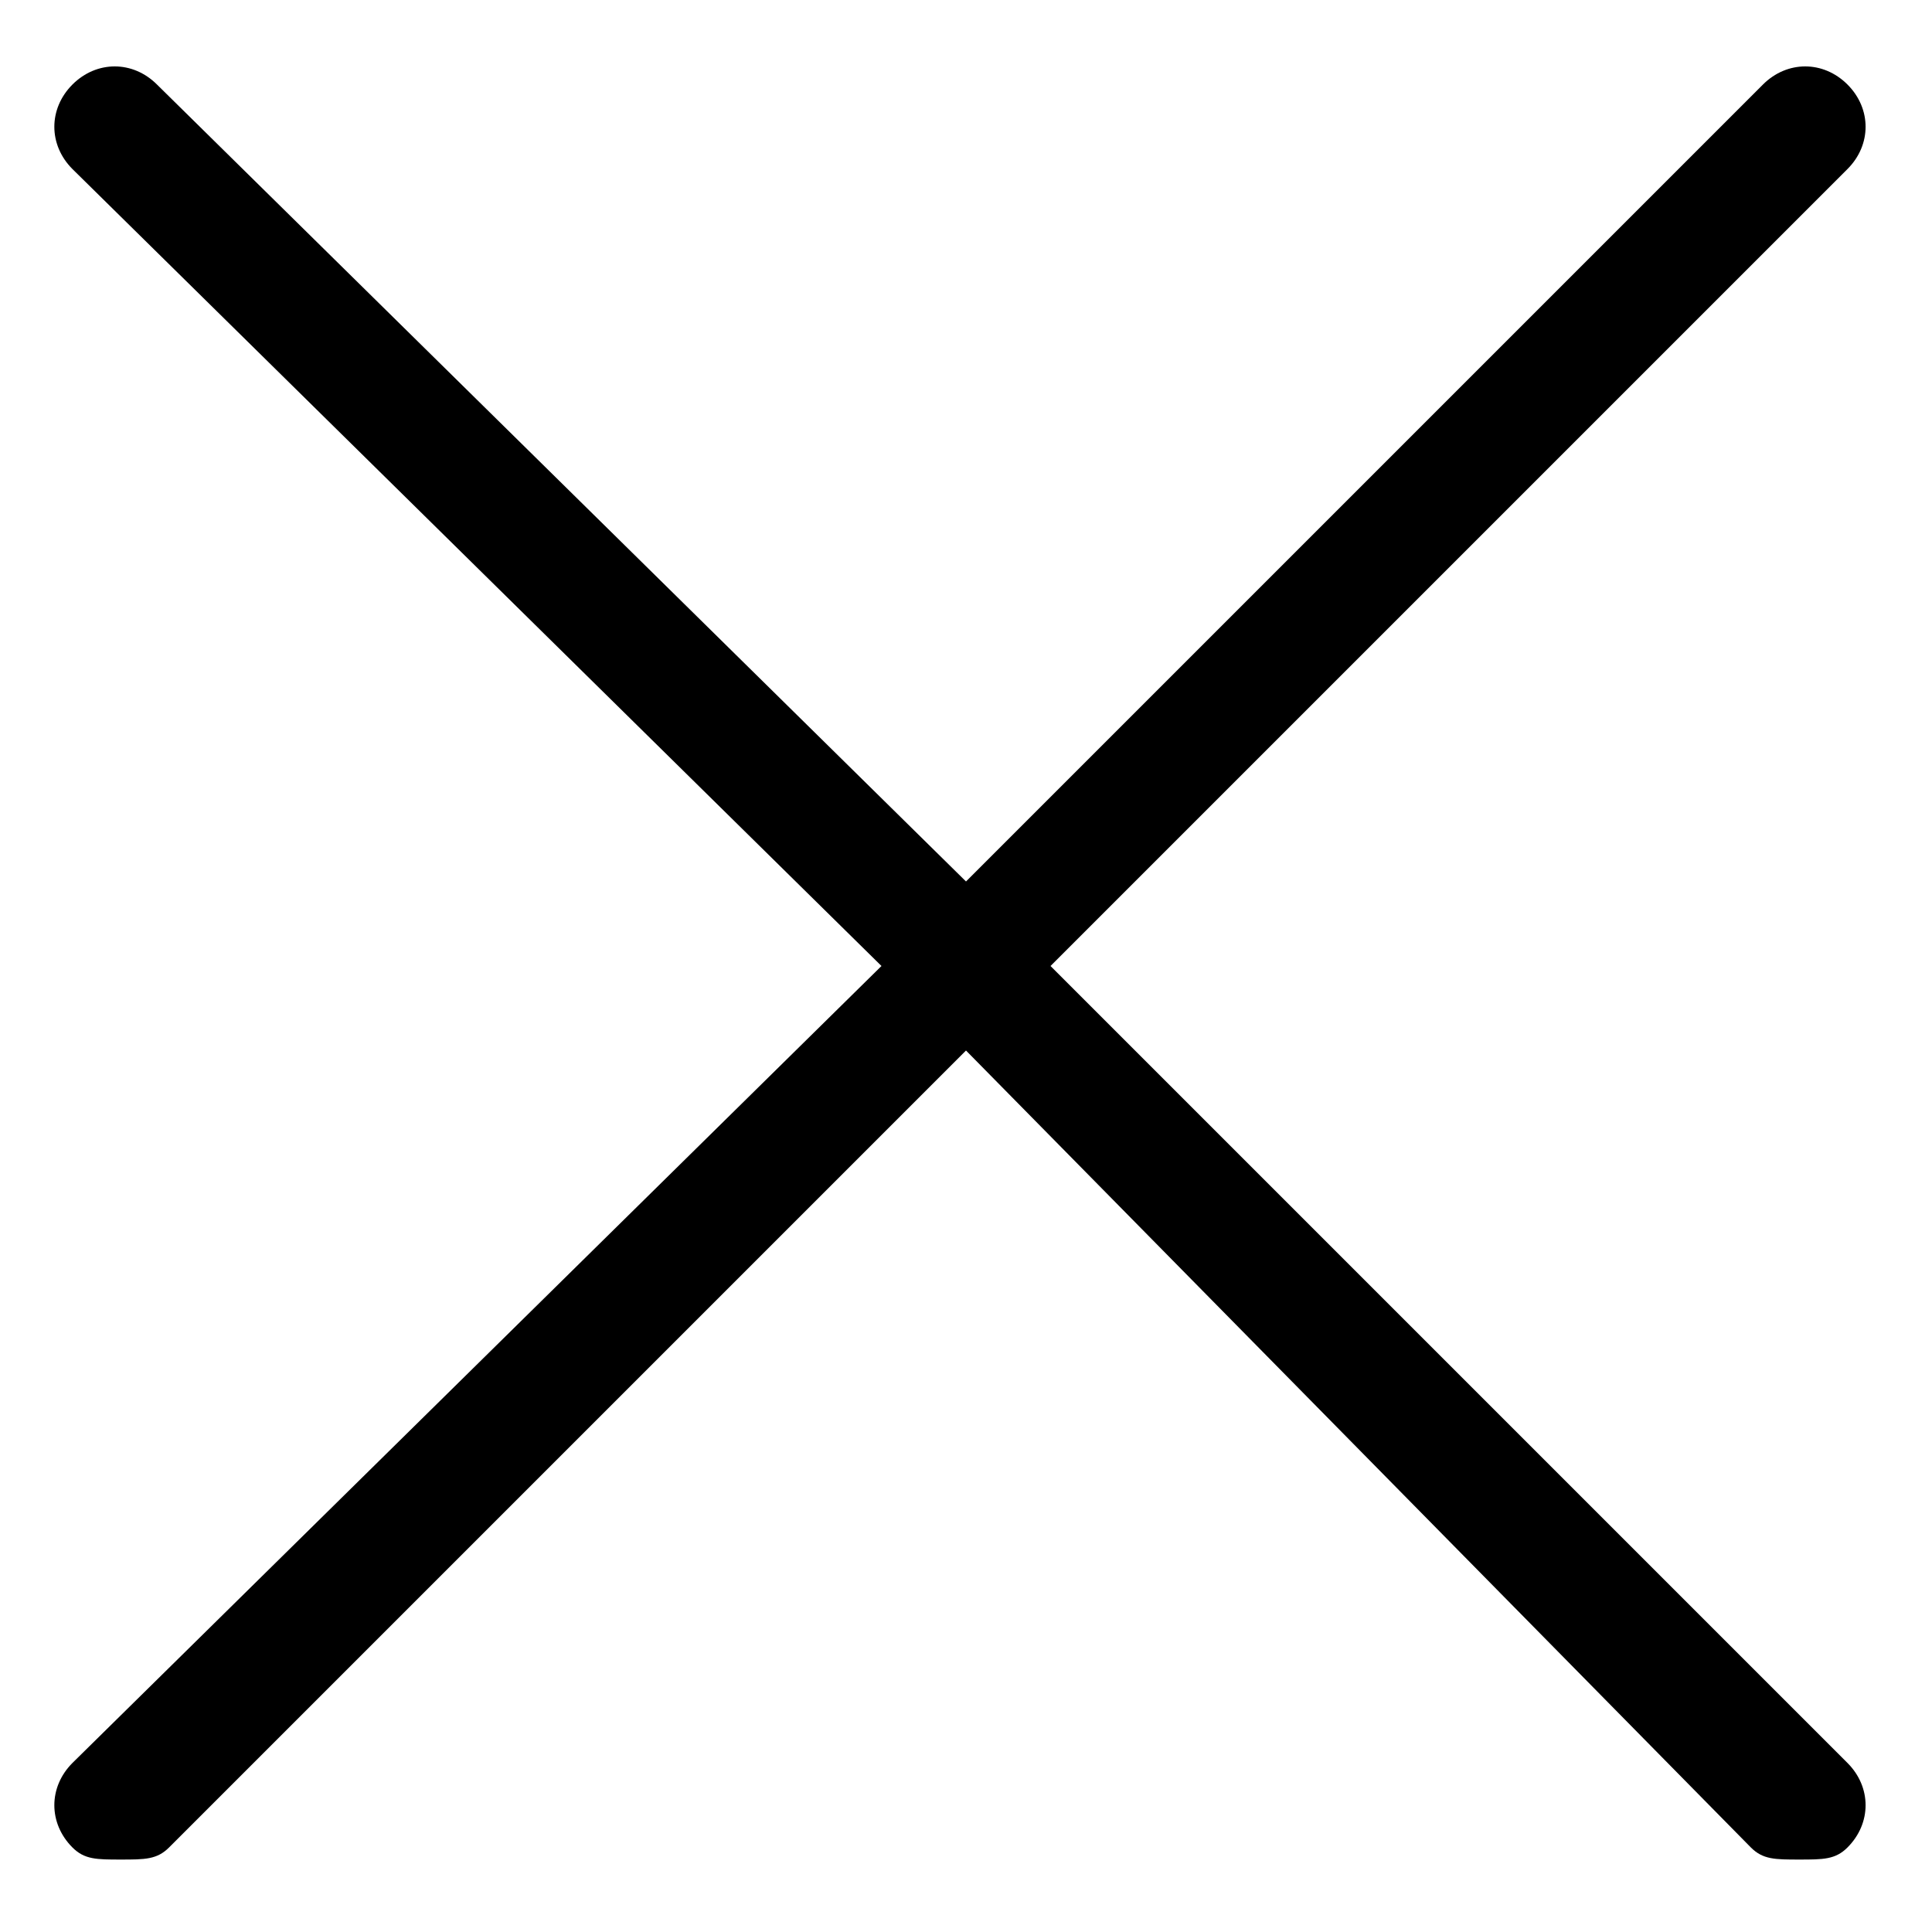 <?xml version="1.0" encoding="UTF-8"?>
<!-- Generator: Adobe Illustrator 25.4.0, SVG Export Plug-In . SVG Version: 6.00 Build 0)  -->
<svg version="1.1" id="Calque_1" xmlns="http://www.w3.org/2000/svg" xmlns:xlink="http://www.w3.org/1999/xlink" x="0px" y="0px" viewBox="0 0 16 16" style="enable-background:new 0 0 16 16;" xml:space="preserve">
<style type="text/css">
	.st0{fill-rule:evenodd;clip-rule:evenodd;}
</style>
<g>
	<g>
		<defs>
			<rect id="SVGID_1_" x="-387" y="-123" width="595" height="535"/>
		</defs>
		<clipPath id="SVGID_00000026882094631340904570000005775493838613133211_">
			<use xlink:href="#SVGID_1_" style="overflow:visible;"/>
		</clipPath>
	</g>
</g>
<path class="st0" d="M8,7.3l6.6-6.6c0.2-0.2,0.5-0.2,0.7,0c0.2,0.2,0.2,0.5,0,0.7L8.7,8l6.6,6.6c0.2,0.2,0.2,0.5,0,0.7  c-0.1,0.1-0.2,0.1-0.4,0.1s-0.3,0-0.4-0.1L8,8.7l-6.6,6.6c-0.1,0.1-0.2,0.1-0.4,0.1s-0.3,0-0.4-0.1c-0.2-0.2-0.2-0.5,0-0.7L7.3,8  L0.6,1.4c-0.2-0.2-0.2-0.5,0-0.7c0.2-0.2,0.5-0.2,0.7,0L8,7.3z"/>
</svg>